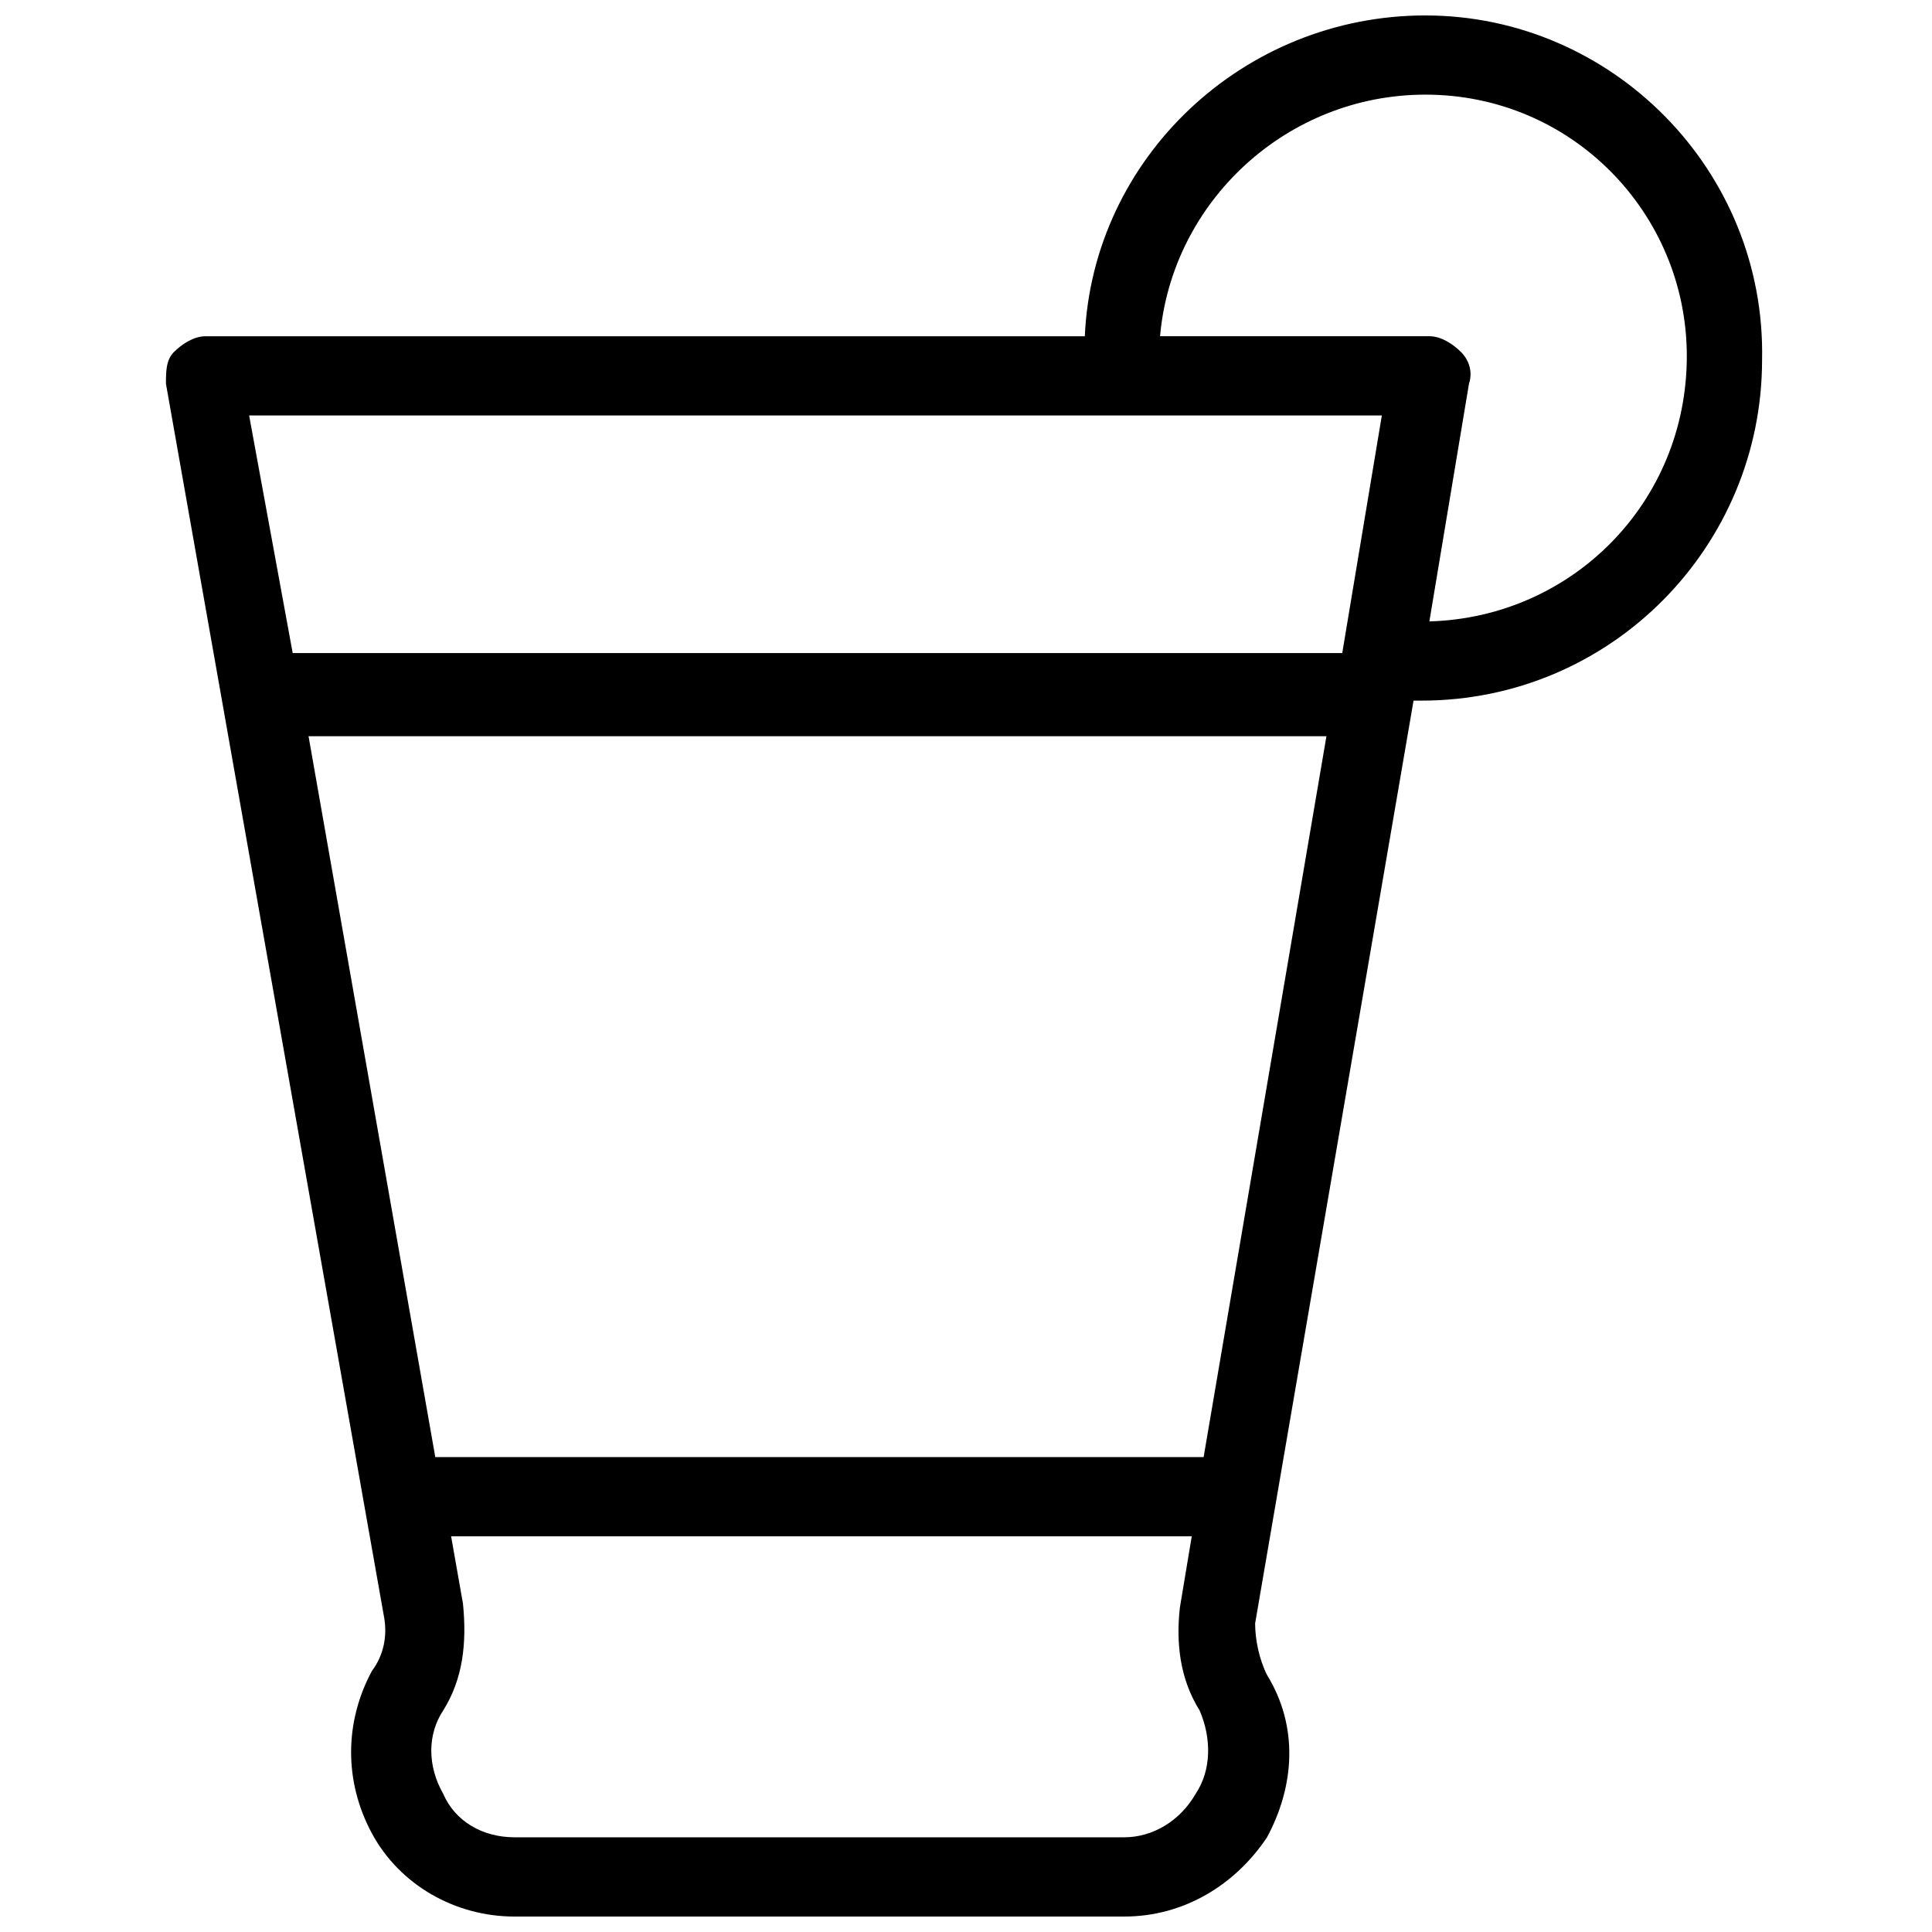 <?xml version="1.0" encoding="UTF-8"?>
<!-- Uploaded to: ICON Repo, www.svgrepo.com, Generator: ICON Repo Mixer Tools -->
<svg width="800px" height="800px" version="1.1" viewBox="144 144 512 512" xmlns="http://www.w3.org/2000/svg">
 <defs>
  <clipPath id="a">
   <path d="m187 148.09h424v503.81h-424z"/>
  </clipPath>
 </defs>
 <g clip-path="url(#a)">
  <path d="m521.75 148.09c-48.281 0-88.168 37.785-90.266 85.02h-233.01c-3.152 0-6.301 2.098-8.398 4.195-2.098 2.102-2.098 5.25-2.098 8.398l57.727 326.43c1.051 5.246 0 10.496-3.148 14.695-7.348 13.645-7.348 29.391 0 43.035s22.043 22.043 37.785 22.043l161.64-0.004c15.742 0 29.391-8.398 37.785-20.992 7.348-13.645 8.398-29.391 0-43.035-2.098-4.199-3.148-9.445-3.148-13.645l41.984-244.56h2.098c50.383 0 90.266-40.934 90.266-90.266 1.051-50.379-39.887-91.312-89.215-91.312zm-11.547 106.01-10.496 62.977-278.14-0.004-11.547-62.977zm-47.23 276.04h-203.62l-33.586-191.03h269.75zm-2.102 89.219c-4.199 7.344-11.547 11.543-18.891 11.543h-161.64c-8.398 0-15.742-4.199-18.895-11.547-4.199-7.348-4.199-15.742 0-22.043 5.246-8.398 6.297-17.844 5.246-28.34l-3.144-17.84h196.28l-3.148 18.895c-1.051 9.445 0 18.895 5.246 27.289 3.148 7.348 3.148 15.742-1.051 22.043zm61.926-310.68 10.496-62.977c1.051-3.148 0-6.297-2.098-8.398-2.098-2.098-5.246-4.199-8.398-4.199h-71.371c3.148-35.684 33.586-64.023 70.324-64.023 38.836 0 69.273 31.488 69.273 69.273 0 38.836-30.441 69.273-68.227 70.324z"/>
 </g>
</svg>